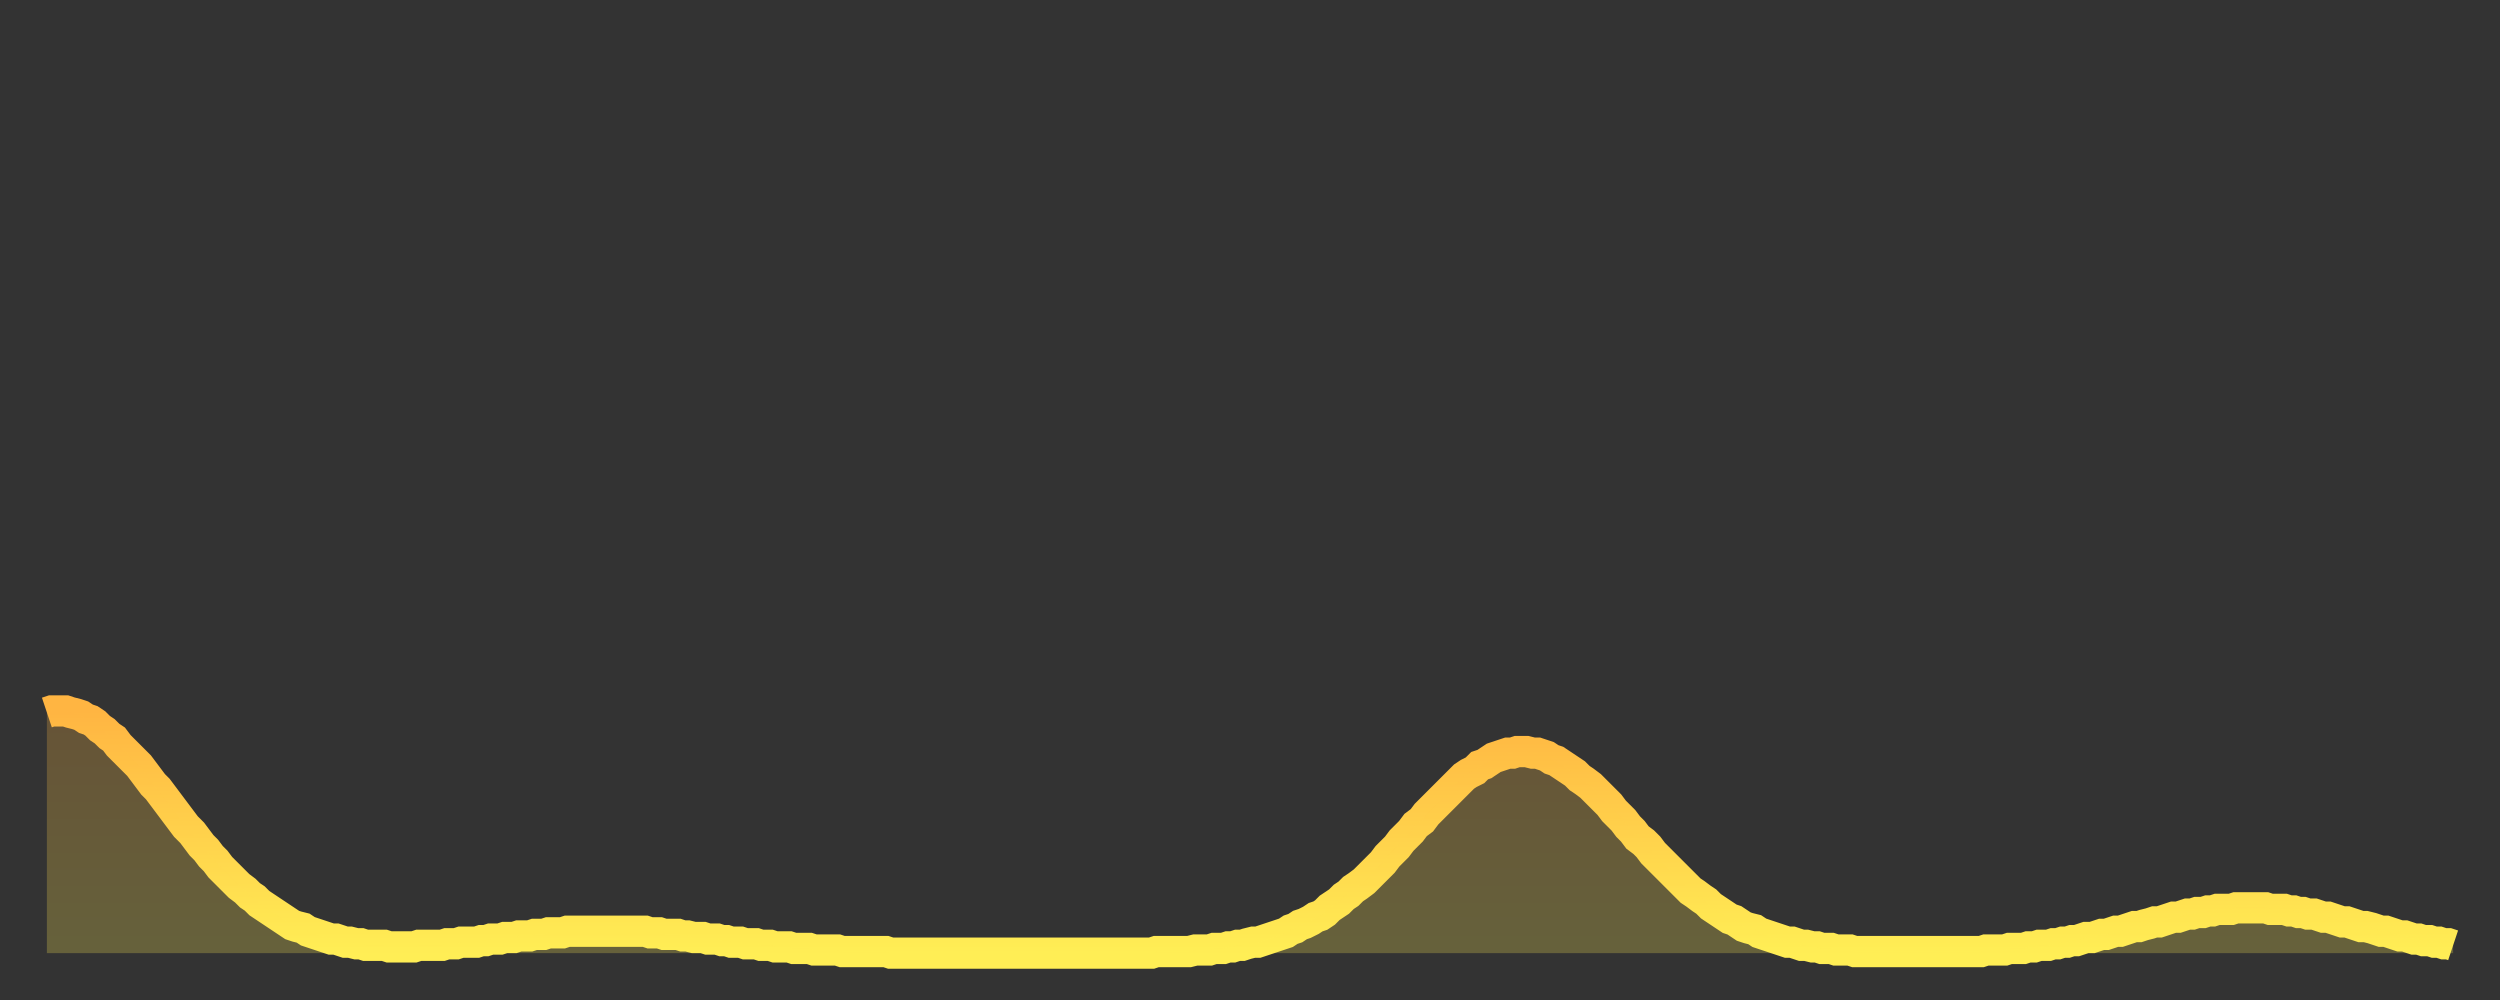 <?xml version="1.0" encoding="utf-8" ?>
<svg baseProfile="full" height="64" version="1.1" width="160" xmlns="http://www.w3.org/2000/svg" xmlns:ev="http://www.w3.org/2001/xml-events" xmlns:xlink="http://www.w3.org/1999/xlink"><rect width="100%" height="100%" fill="#333333" stroke="none"/><defs><linearGradient id="id225014" x1="0" x2="0" y1="0" y2="1"><stop offset="0%" stop-color="#ffb542" /><stop offset="50%" stop-color="#ffd14b" /><stop offset="100%" stop-color="#ffee55" /></linearGradient></defs><g transform="translate(3,3)"><g><path d="M 0.0 42.6 0.3 42.5 0.6 42.5 0.9 42.5 1.2 42.5 1.5 42.6 1.9 42.7 2.2 42.8 2.5 43.0 2.8 43.1 3.1 43.3 3.4 43.6 3.7 43.8 4.0 44.1 4.3 44.3 4.6 44.7 4.9 45.0 5.2 45.3 5.6 45.7 5.9 46.0 6.2 46.4 6.5 46.8 6.8 47.2 7.1 47.5 7.4 47.9 7.7 48.3 8.0 48.7 8.3 49.1 8.6 49.5 8.9 49.9 9.3 50.3 9.6 50.7 9.9 51.1 10.2 51.4 10.5 51.8 10.8 52.1 11.1 52.5 11.4 52.8 11.7 53.1 12.0 53.4 12.3 53.7 12.7 54.0 13.0 54.3 13.3 54.5 13.6 54.8 13.9 55.0 14.2 55.2 14.5 55.4 14.8 55.6 15.1 55.8 15.4 56.0 15.7 56.2 16.0 56.3 16.4 56.4 16.7 56.6 17.0 56.7 17.3 56.8 17.6 56.9 17.9 57.0 18.2 57.1 18.5 57.1 18.8 57.2 19.1 57.3 19.4 57.3 19.8 57.4 20.1 57.4 20.4 57.5 20.7 57.5 21.0 57.5 21.3 57.5 21.6 57.5 21.9 57.6 22.2 57.6 22.5 57.6 22.8 57.6 23.1 57.6 23.5 57.6 23.8 57.5 24.1 57.5 24.4 57.5 24.7 57.5 25.0 57.5 25.3 57.5 25.6 57.4 25.9 57.4 26.2 57.4 26.5 57.3 26.8 57.3 27.2 57.3 27.5 57.3 27.8 57.2 28.1 57.2 28.4 57.1 28.7 57.1 29.0 57.1 29.3 57.0 29.6 57.0 29.9 57.0 30.2 56.9 30.6 56.9 30.9 56.9 31.2 56.8 31.5 56.8 31.8 56.8 32.1 56.7 32.4 56.7 32.7 56.7 33.0 56.7 33.3 56.6 33.6 56.6 33.9 56.6 34.3 56.6 34.6 56.6 34.9 56.6 35.2 56.6 35.5 56.6 35.8 56.6 36.1 56.6 36.4 56.6 36.7 56.6 37.0 56.6 37.3 56.6 37.7 56.6 38.0 56.6 38.3 56.6 38.6 56.7 38.9 56.7 39.2 56.7 39.5 56.8 39.8 56.8 40.1 56.8 40.4 56.8 40.7 56.9 41.0 56.9 41.4 57.0 41.7 57.0 42.0 57.0 42.3 57.1 42.6 57.1 42.9 57.1 43.2 57.2 43.5 57.2 43.8 57.3 44.1 57.3 44.4 57.3 44.7 57.4 45.1 57.4 45.4 57.4 45.7 57.5 46.0 57.5 46.3 57.5 46.6 57.6 46.9 57.6 47.2 57.6 47.5 57.6 47.8 57.7 48.1 57.7 48.5 57.7 48.8 57.7 49.1 57.8 49.4 57.8 49.7 57.8 50.0 57.8 50.3 57.8 50.6 57.8 50.9 57.9 51.2 57.9 51.5 57.9 51.8 57.9 52.2 57.9 52.5 57.9 52.8 57.9 53.1 57.9 53.4 57.9 53.7 57.9 54.0 58.0 54.3 58.0 54.6 58.0 54.9 58.0 55.2 58.0 55.6 58.0 55.9 58.0 56.2 58.0 56.5 58.0 56.8 58.0 57.1 58.0 57.4 58.0 57.7 58.0 58.0 58.0 58.3 58.0 58.6 58.0 58.9 58.0 59.3 58.0 59.6 58.0 59.9 58.0 60.2 58.0 60.5 58.0 60.8 58.0 61.1 58.0 61.4 58.0 61.7 58.0 62.0 58.0 62.3 58.0 62.6 58.0 63.0 58.0 63.3 58.0 63.6 58.0 63.9 58.0 64.2 58.0 64.5 58.0 64.8 58.0 65.1 58.0 65.4 58.0 65.7 58.0 66.0 58.0 66.4 58.0 66.7 58.0 67.0 58.0 67.3 58.0 67.6 58.0 67.9 58.0 68.2 58.0 68.5 58.0 68.8 58.0 69.1 58.0 69.4 58.0 69.7 58.0 70.1 58.0 70.4 58.0 70.7 58.0 71.0 57.9 71.3 57.9 71.6 57.9 71.9 57.9 72.2 57.9 72.5 57.9 72.8 57.9 73.1 57.9 73.5 57.8 73.8 57.8 74.1 57.8 74.4 57.8 74.7 57.7 75.0 57.7 75.3 57.7 75.6 57.6 75.9 57.6 76.2 57.5 76.5 57.5 76.8 57.4 77.2 57.3 77.5 57.3 77.8 57.2 78.1 57.1 78.4 57.0 78.7 56.9 79.0 56.8 79.3 56.7 79.6 56.5 79.9 56.4 80.2 56.2 80.5 56.1 80.9 55.9 81.2 55.7 81.5 55.6 81.8 55.4 82.1 55.1 82.4 54.9 82.7 54.7 83.0 54.4 83.3 54.2 83.6 53.9 83.9 53.7 84.3 53.4 84.6 53.1 84.9 52.8 85.2 52.5 85.5 52.2 85.8 51.8 86.1 51.5 86.4 51.2 86.7 50.8 87.0 50.5 87.3 50.2 87.6 49.8 88.0 49.5 88.3 49.1 88.6 48.8 88.9 48.5 89.2 48.2 89.5 47.9 89.8 47.6 90.1 47.3 90.4 47.0 90.7 46.7 91.0 46.5 91.4 46.3 91.7 46.0 92.0 45.9 92.3 45.7 92.6 45.5 92.9 45.4 93.2 45.3 93.5 45.2 93.8 45.2 94.1 45.1 94.4 45.1 94.7 45.1 95.1 45.2 95.4 45.2 95.7 45.3 96.0 45.4 96.3 45.6 96.6 45.7 96.9 45.9 97.2 46.1 97.5 46.3 97.8 46.5 98.1 46.8 98.4 47.0 98.8 47.3 99.1 47.6 99.4 47.9 99.7 48.2 100.0 48.5 100.3 48.9 100.6 49.2 100.9 49.5 101.2 49.9 101.5 50.2 101.8 50.6 102.2 50.9 102.5 51.2 102.8 51.6 103.1 51.9 103.4 52.2 103.7 52.5 104.0 52.8 104.3 53.1 104.6 53.4 104.9 53.7 105.2 54.0 105.5 54.2 105.9 54.5 106.2 54.7 106.5 55.0 106.8 55.2 107.1 55.4 107.4 55.6 107.7 55.8 108.0 55.9 108.3 56.1 108.6 56.3 108.9 56.4 109.3 56.5 109.6 56.7 109.9 56.8 110.2 56.9 110.5 57.0 110.8 57.1 111.1 57.2 111.4 57.3 111.7 57.3 112.0 57.4 112.3 57.5 112.6 57.5 113.0 57.6 113.3 57.6 113.6 57.7 113.9 57.7 114.2 57.7 114.5 57.8 114.8 57.8 115.1 57.8 115.4 57.8 115.7 57.9 116.0 57.9 116.3 57.9 116.7 57.9 117.0 57.9 117.3 57.9 117.6 57.9 117.9 57.9 118.2 57.9 118.5 57.9 118.8 57.9 119.1 57.9 119.4 57.9 119.7 57.9 120.1 57.9 120.4 57.9 120.7 57.9 121.0 57.9 121.3 57.9 121.6 57.9 121.9 57.9 122.2 57.9 122.5 57.9 122.8 57.9 123.1 57.9 123.4 57.9 123.8 57.9 124.1 57.8 124.4 57.8 124.7 57.8 125.0 57.8 125.3 57.8 125.6 57.7 125.9 57.7 126.2 57.7 126.5 57.7 126.8 57.6 127.2 57.6 127.5 57.5 127.8 57.5 128.1 57.5 128.4 57.4 128.7 57.4 129.0 57.3 129.3 57.3 129.6 57.2 129.9 57.2 130.2 57.1 130.5 57.0 130.9 57.0 131.2 56.9 131.5 56.8 131.8 56.8 132.1 56.7 132.4 56.6 132.7 56.6 133.0 56.5 133.3 56.4 133.6 56.3 133.9 56.3 134.2 56.2 134.6 56.1 134.9 56.0 135.2 56.0 135.5 55.9 135.8 55.8 136.1 55.7 136.4 55.7 136.7 55.6 137.0 55.5 137.3 55.5 137.6 55.4 138.0 55.4 138.3 55.3 138.6 55.3 138.9 55.2 139.2 55.2 139.5 55.2 139.8 55.2 140.1 55.1 140.4 55.1 140.7 55.1 141.0 55.1 141.3 55.1 141.7 55.1 142.0 55.1 142.3 55.2 142.6 55.2 142.9 55.2 143.2 55.2 143.5 55.3 143.8 55.3 144.1 55.4 144.4 55.4 144.7 55.5 145.1 55.5 145.4 55.6 145.7 55.7 146.0 55.7 146.3 55.8 146.6 55.9 146.9 56.0 147.2 56.0 147.5 56.1 147.8 56.2 148.1 56.3 148.4 56.3 148.8 56.4 149.1 56.5 149.4 56.6 149.7 56.6 150.0 56.7 150.3 56.8 150.6 56.9 150.9 56.9 151.2 57.0 151.5 57.1 151.8 57.1 152.1 57.2 152.5 57.2 152.8 57.3 153.1 57.3 153.4 57.4 153.7 57.4 154.0 57.5" fill="none" id="graph-curve" opacity="1" stroke="url(#id225014)" stroke-width="2" /><path d="M 0 58 L 0.0 42.6 0.3 42.5 0.6 42.5 0.9 42.5 1.2 42.5 1.5 42.6 1.9 42.7 2.2 42.8 2.5 43.0 2.8 43.1 3.1 43.3 3.4 43.6 3.7 43.8 4.0 44.1 4.3 44.3 4.6 44.7 4.9 45.0 5.2 45.3 5.6 45.7 5.9 46.0 6.2 46.4 6.5 46.8 6.8 47.2 7.1 47.5 7.4 47.9 7.7 48.3 8.0 48.7 8.3 49.1 8.6 49.5 8.9 49.9 9.3 50.3 9.6 50.7 9.9 51.1 10.2 51.4 10.5 51.8 10.8 52.1 11.1 52.5 11.4 52.8 11.7 53.1 12.0 53.4 12.3 53.7 12.7 54.0 13.0 54.3 13.3 54.5 13.6 54.8 13.9 55.0 14.2 55.2 14.5 55.4 14.8 55.6 15.1 55.8 15.4 56.0 15.7 56.2 16.0 56.3 16.4 56.4 16.7 56.6 17.0 56.7 17.3 56.8 17.6 56.9 17.9 57.0 18.2 57.1 18.5 57.1 18.8 57.2 19.1 57.3 19.4 57.3 19.8 57.4 20.1 57.4 20.4 57.5 20.7 57.5 21.0 57.5 21.3 57.5 21.6 57.5 21.9 57.6 22.2 57.6 22.5 57.6 22.8 57.6 23.1 57.6 23.5 57.6 23.8 57.5 24.1 57.5 24.4 57.5 24.7 57.5 25.0 57.5 25.3 57.5 25.6 57.4 25.9 57.4 26.2 57.4 26.5 57.3 26.8 57.3 27.2 57.3 27.5 57.3 27.8 57.2 28.1 57.2 28.4 57.1 28.7 57.1 29.0 57.1 29.3 57.0 29.6 57.0 29.9 57.0 30.2 56.9 30.6 56.9 30.9 56.9 31.2 56.8 31.5 56.8 31.8 56.8 32.1 56.7 32.4 56.7 32.7 56.7 33.0 56.7 33.3 56.6 33.6 56.6 33.9 56.6 34.3 56.6 34.6 56.6 34.9 56.6 35.2 56.6 35.5 56.6 35.8 56.6 36.1 56.6 36.4 56.6 36.7 56.6 37.0 56.6 37.3 56.6 37.7 56.6 38.0 56.6 38.3 56.6 38.6 56.7 38.9 56.7 39.2 56.7 39.5 56.8 39.8 56.8 40.1 56.8 40.4 56.8 40.7 56.9 41.0 56.9 41.4 57.0 41.7 57.0 42.0 57.0 42.3 57.1 42.6 57.1 42.9 57.1 43.2 57.2 43.5 57.2 43.8 57.3 44.1 57.3 44.4 57.3 44.7 57.4 45.1 57.4 45.4 57.4 45.7 57.5 46.0 57.5 46.3 57.5 46.6 57.6 46.9 57.6 47.2 57.6 47.5 57.6 47.8 57.7 48.1 57.7 48.5 57.7 48.8 57.7 49.1 57.8 49.4 57.8 49.7 57.8 50.0 57.8 50.3 57.8 50.6 57.8 50.9 57.9 51.2 57.9 51.5 57.9 51.8 57.9 52.2 57.9 52.5 57.9 52.8 57.9 53.1 57.9 53.4 57.9 53.7 57.9 54.0 58.0 54.3 58.0 54.6 58.0 54.9 58.0 55.2 58.0 55.6 58.0 55.9 58.0 56.2 58.0 56.5 58.0 56.8 58.0 57.1 58.0 57.4 58.0 57.7 58.0 58.0 58.0 58.3 58.0 58.6 58.0 58.9 58.0 59.3 58.0 59.6 58.0 59.9 58.0 60.2 58.0 60.5 58.0 60.8 58.0 61.1 58.0 61.4 58.0 61.7 58.0 62.0 58.0 62.3 58.0 62.6 58.0 63.0 58.0 63.3 58.0 63.6 58.0 63.9 58.0 64.2 58.0 64.5 58.0 64.8 58.0 65.1 58.0 65.4 58.0 65.7 58.0 66.0 58.0 66.4 58.0 66.7 58.0 67.0 58.0 67.3 58.0 67.6 58.0 67.9 58.0 68.2 58.0 68.5 58.0 68.8 58.0 69.1 58.0 69.4 58.0 69.7 58.0 70.1 58.0 70.4 58.0 70.7 58.0 71.0 57.9 71.3 57.9 71.6 57.9 71.9 57.9 72.2 57.9 72.5 57.9 72.8 57.9 73.1 57.9 73.5 57.8 73.8 57.8 74.1 57.8 74.4 57.8 74.7 57.7 75.0 57.7 75.3 57.7 75.6 57.6 75.9 57.6 76.2 57.5 76.5 57.5 76.8 57.4 77.2 57.3 77.5 57.3 77.8 57.2 78.1 57.1 78.4 57.0 78.7 56.9 79.0 56.8 79.3 56.7 79.6 56.5 79.9 56.4 80.2 56.2 80.5 56.1 80.9 55.9 81.2 55.7 81.5 55.6 81.8 55.4 82.1 55.1 82.4 54.9 82.7 54.7 83.0 54.4 83.3 54.2 83.6 53.9 83.9 53.7 84.3 53.4 84.6 53.1 84.9 52.8 85.2 52.5 85.5 52.2 85.8 51.8 86.1 51.5 86.4 51.2 86.7 50.8 87.0 50.5 87.3 50.2 87.6 49.8 88.0 49.5 88.3 49.1 88.6 48.8 88.9 48.5 89.2 48.2 89.5 47.9 89.8 47.6 90.1 47.3 90.4 47.0 90.7 46.7 91.0 46.5 91.4 46.3 91.7 46.0 92.0 45.9 92.3 45.7 92.6 45.5 92.9 45.4 93.2 45.3 93.5 45.2 93.8 45.2 94.1 45.1 94.4 45.1 94.7 45.1 95.1 45.2 95.4 45.2 95.7 45.3 96.0 45.4 96.3 45.6 96.6 45.7 96.9 45.9 97.2 46.1 97.5 46.3 97.8 46.5 98.1 46.8 98.4 47.0 98.8 47.3 99.1 47.6 99.4 47.9 99.7 48.2 100.0 48.5 100.3 48.9 100.6 49.2 100.9 49.5 101.2 49.9 101.5 50.2 101.8 50.6 102.2 50.9 102.5 51.2 102.8 51.6 103.1 51.9 103.4 52.2 103.7 52.5 104.0 52.8 104.3 53.1 104.6 53.4 104.9 53.7 105.2 54.0 105.5 54.2 105.9 54.5 106.2 54.7 106.5 55.0 106.8 55.2 107.1 55.4 107.4 55.6 107.7 55.8 108.0 55.9 108.3 56.1 108.6 56.3 108.9 56.4 109.3 56.5 109.6 56.7 109.9 56.8 110.2 56.9 110.5 57.0 110.8 57.1 111.1 57.2 111.4 57.3 111.7 57.3 112.0 57.4 112.3 57.5 112.6 57.5 113.0 57.6 113.3 57.6 113.6 57.7 113.9 57.7 114.2 57.7 114.5 57.8 114.8 57.8 115.1 57.8 115.4 57.8 115.7 57.9 116.0 57.9 116.3 57.9 116.7 57.9 117.0 57.9 117.3 57.9 117.6 57.9 117.9 57.9 118.2 57.9 118.5 57.9 118.8 57.9 119.1 57.9 119.4 57.9 119.7 57.9 120.1 57.9 120.4 57.9 120.7 57.9 121.0 57.9 121.3 57.9 121.6 57.9 121.9 57.9 122.2 57.9 122.5 57.9 122.8 57.9 123.1 57.9 123.4 57.9 123.8 57.9 124.1 57.8 124.4 57.8 124.7 57.8 125.0 57.8 125.3 57.8 125.6 57.7 125.9 57.7 126.2 57.7 126.5 57.7 126.8 57.6 127.2 57.6 127.5 57.5 127.8 57.5 128.1 57.5 128.4 57.4 128.7 57.4 129.0 57.3 129.3 57.3 129.6 57.2 129.9 57.2 130.2 57.1 130.5 57.0 130.9 57.0 131.2 56.9 131.5 56.8 131.8 56.8 132.1 56.7 132.4 56.6 132.7 56.6 133.0 56.5 133.3 56.4 133.6 56.3 133.9 56.3 134.2 56.2 134.6 56.1 134.9 56.0 135.2 56.0 135.5 55.9 135.8 55.8 136.1 55.7 136.4 55.7 136.7 55.6 137.0 55.5 137.3 55.5 137.6 55.4 138.0 55.4 138.3 55.3 138.6 55.3 138.9 55.2 139.2 55.2 139.5 55.2 139.8 55.2 140.1 55.1 140.4 55.1 140.7 55.1 141.0 55.1 141.3 55.1 141.7 55.1 142.0 55.1 142.3 55.2 142.6 55.2 142.9 55.2 143.2 55.2 143.5 55.3 143.8 55.3 144.1 55.4 144.4 55.4 144.7 55.5 145.1 55.5 145.4 55.6 145.7 55.7 146.0 55.7 146.3 55.8 146.6 55.9 146.9 56.0 147.2 56.0 147.5 56.1 147.8 56.2 148.1 56.3 148.4 56.3 148.8 56.4 149.1 56.5 149.4 56.6 149.7 56.6 150.0 56.7 150.3 56.8 150.6 56.9 150.9 56.9 151.2 57.0 151.5 57.1 151.8 57.1 152.1 57.2 152.5 57.2 152.8 57.3 153.1 57.3 153.4 57.4 153.7 57.4 154.0 57.5 154 58" fill="url(#id225014)" fill-opacity=".25" id="graph-shadow" /></g></g></svg>